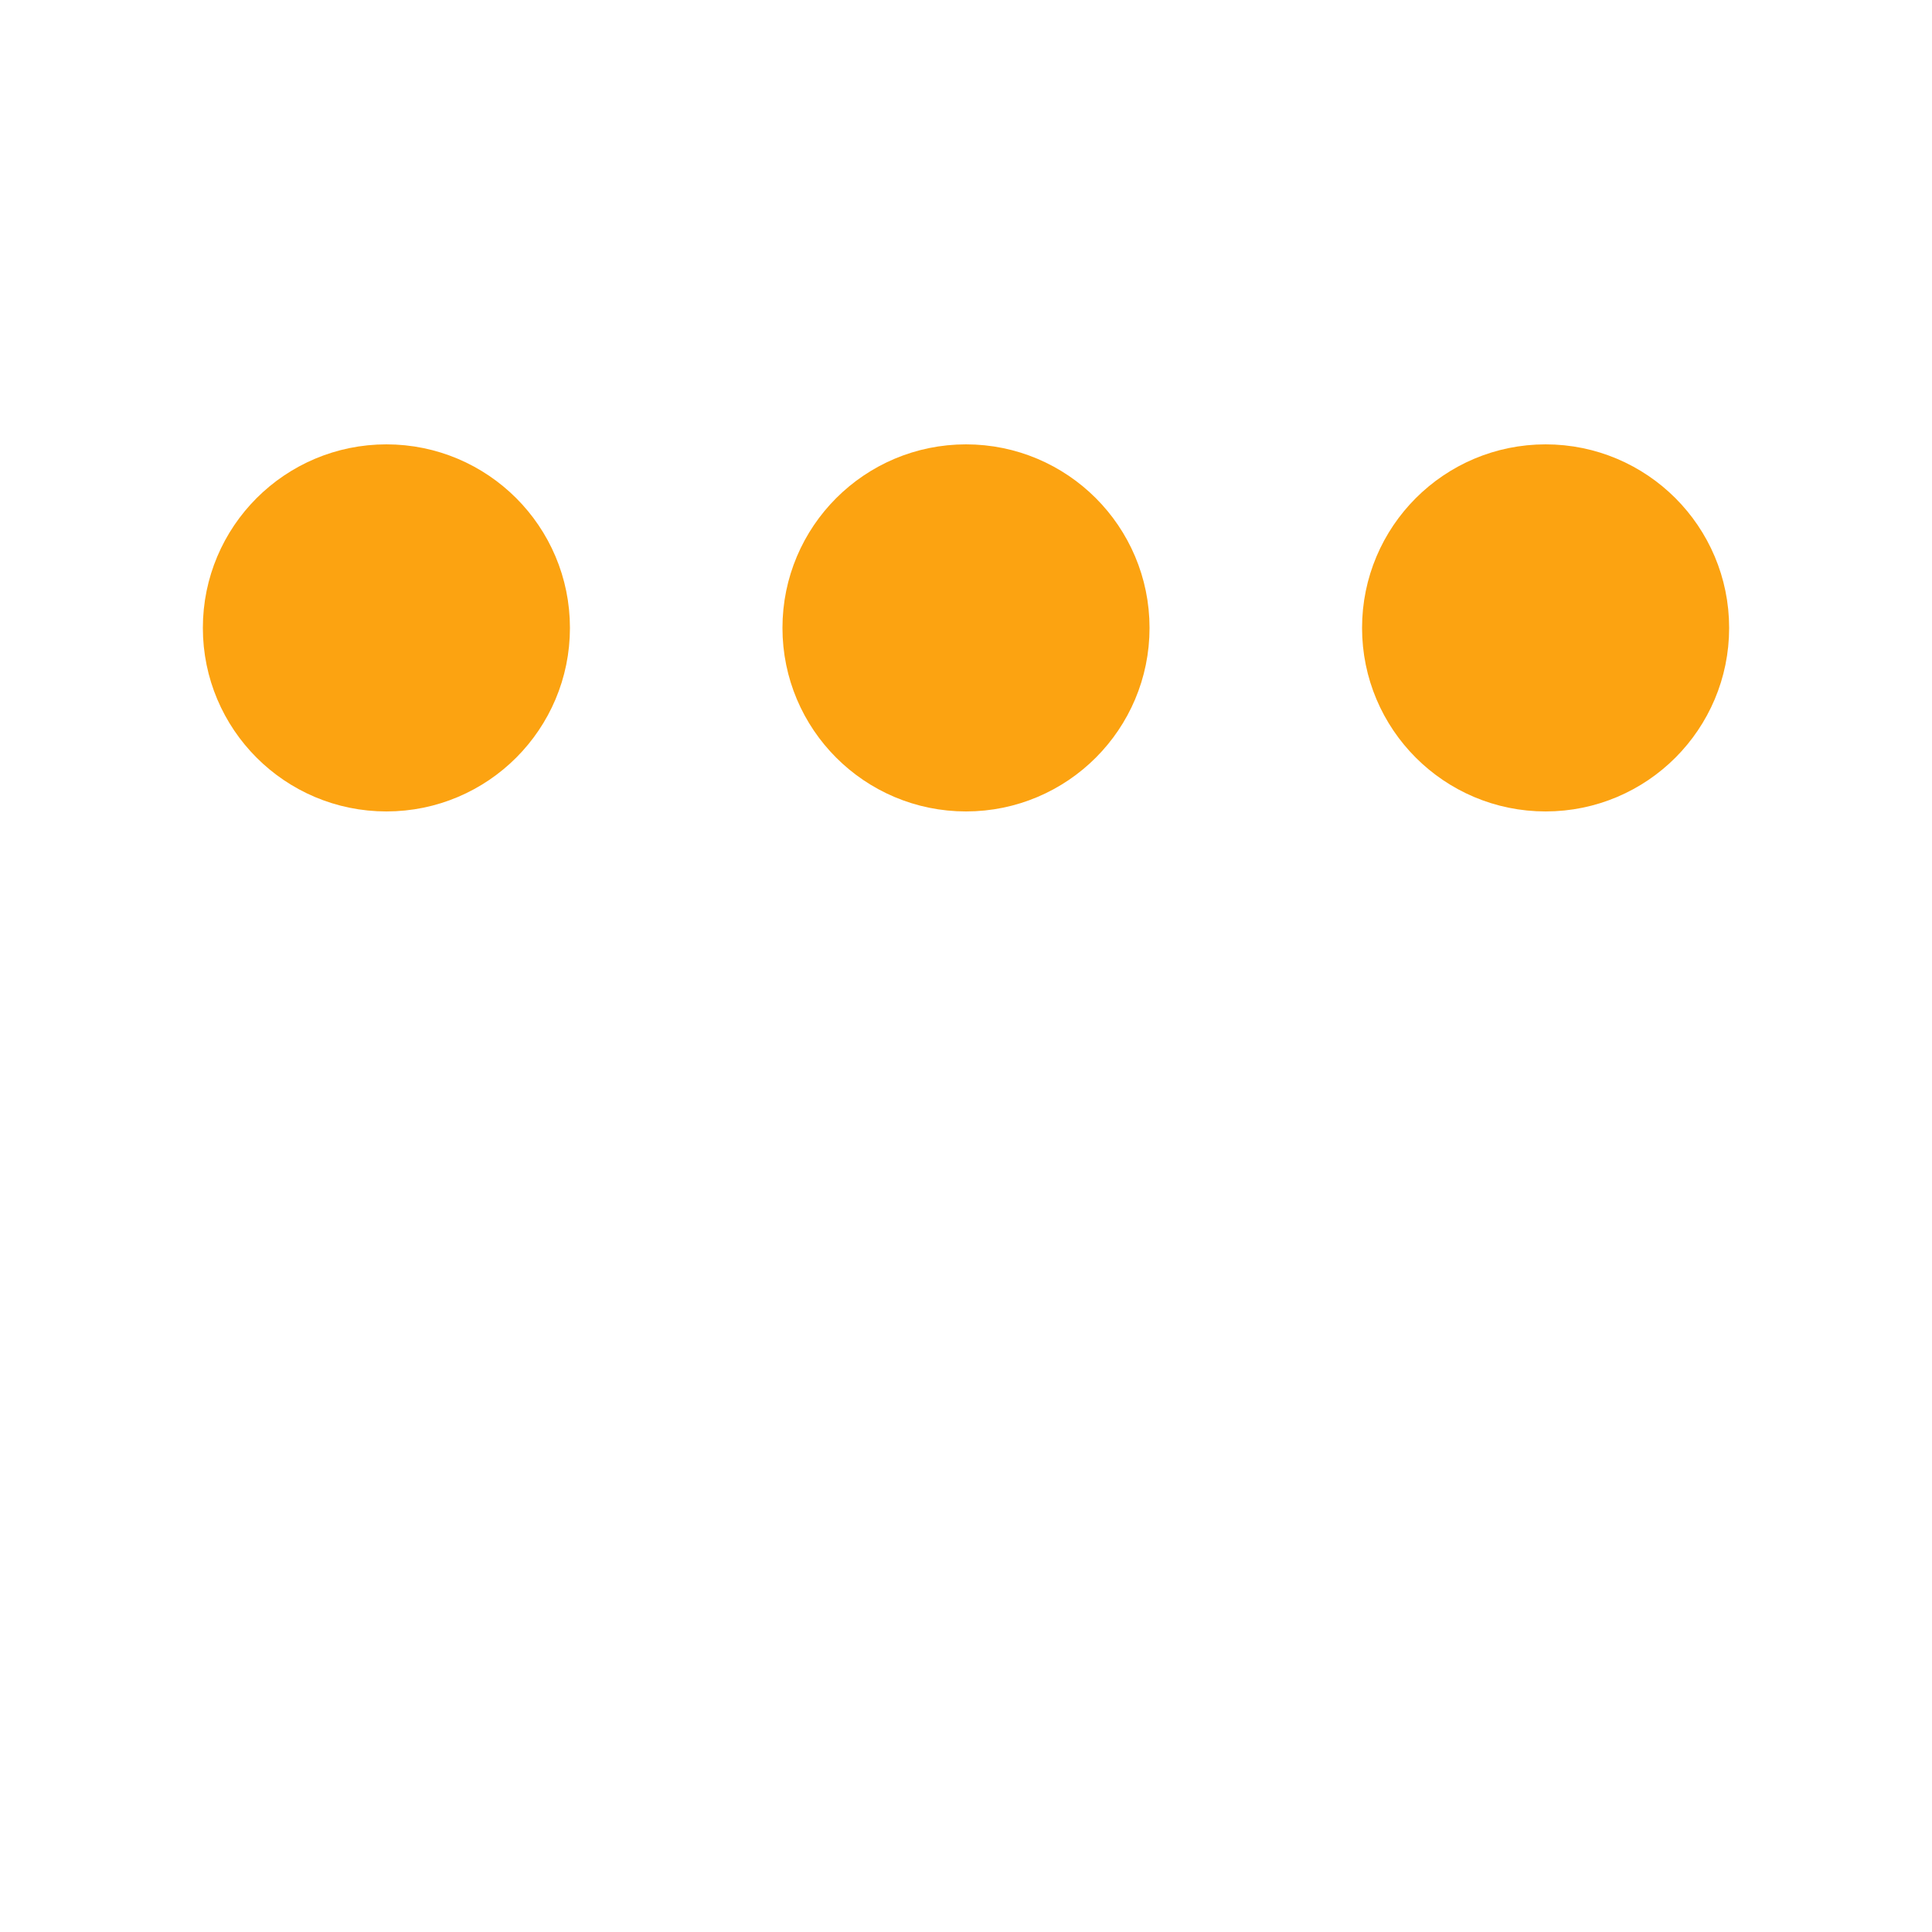 <svg xmlns="http://www.w3.org/2000/svg" viewBox="0 0 200 200">
				<circle
					fill="#FCA311"
					stroke="#FCA311"
					stroke-width="8"
					r="15"
					cx="40"
					cy="65"
				>
					<animate
						attributeName="cy"
						calcMode="spline"
						dur="2"
						values="65;135;65;"
						keySplines=".5 0 .5 1;.5 0 .5 1"
						repeatCount="indefinite"
						begin="-.4"
					></animate>
				</circle>
				<circle
					fill="#FCA311"
					stroke="#FCA311"
					stroke-width="8"
					r="15"
					cx="100"
					cy="65"
				>
					<animate
						attributeName="cy"
						calcMode="spline"
						dur="2"
						values="65;135;65;"
						keySplines=".5 0 .5 1;.5 0 .5 1"
						repeatCount="indefinite"
						begin="-.2"
					></animate>
				</circle>
				<circle
					fill="#FCA311"
					stroke="#FCA311"
					stroke-width="8"
					r="15"
					cx="160"
					cy="65"
				>
					<animate
						attributeName="cy"
						calcMode="spline"
						dur="2"
						values="65;135;65;"
						keySplines=".5 0 .5 1;.5 0 .5 1"
						repeatCount="indefinite"
						begin="0"
					></animate>
				</circle>
			</svg>
